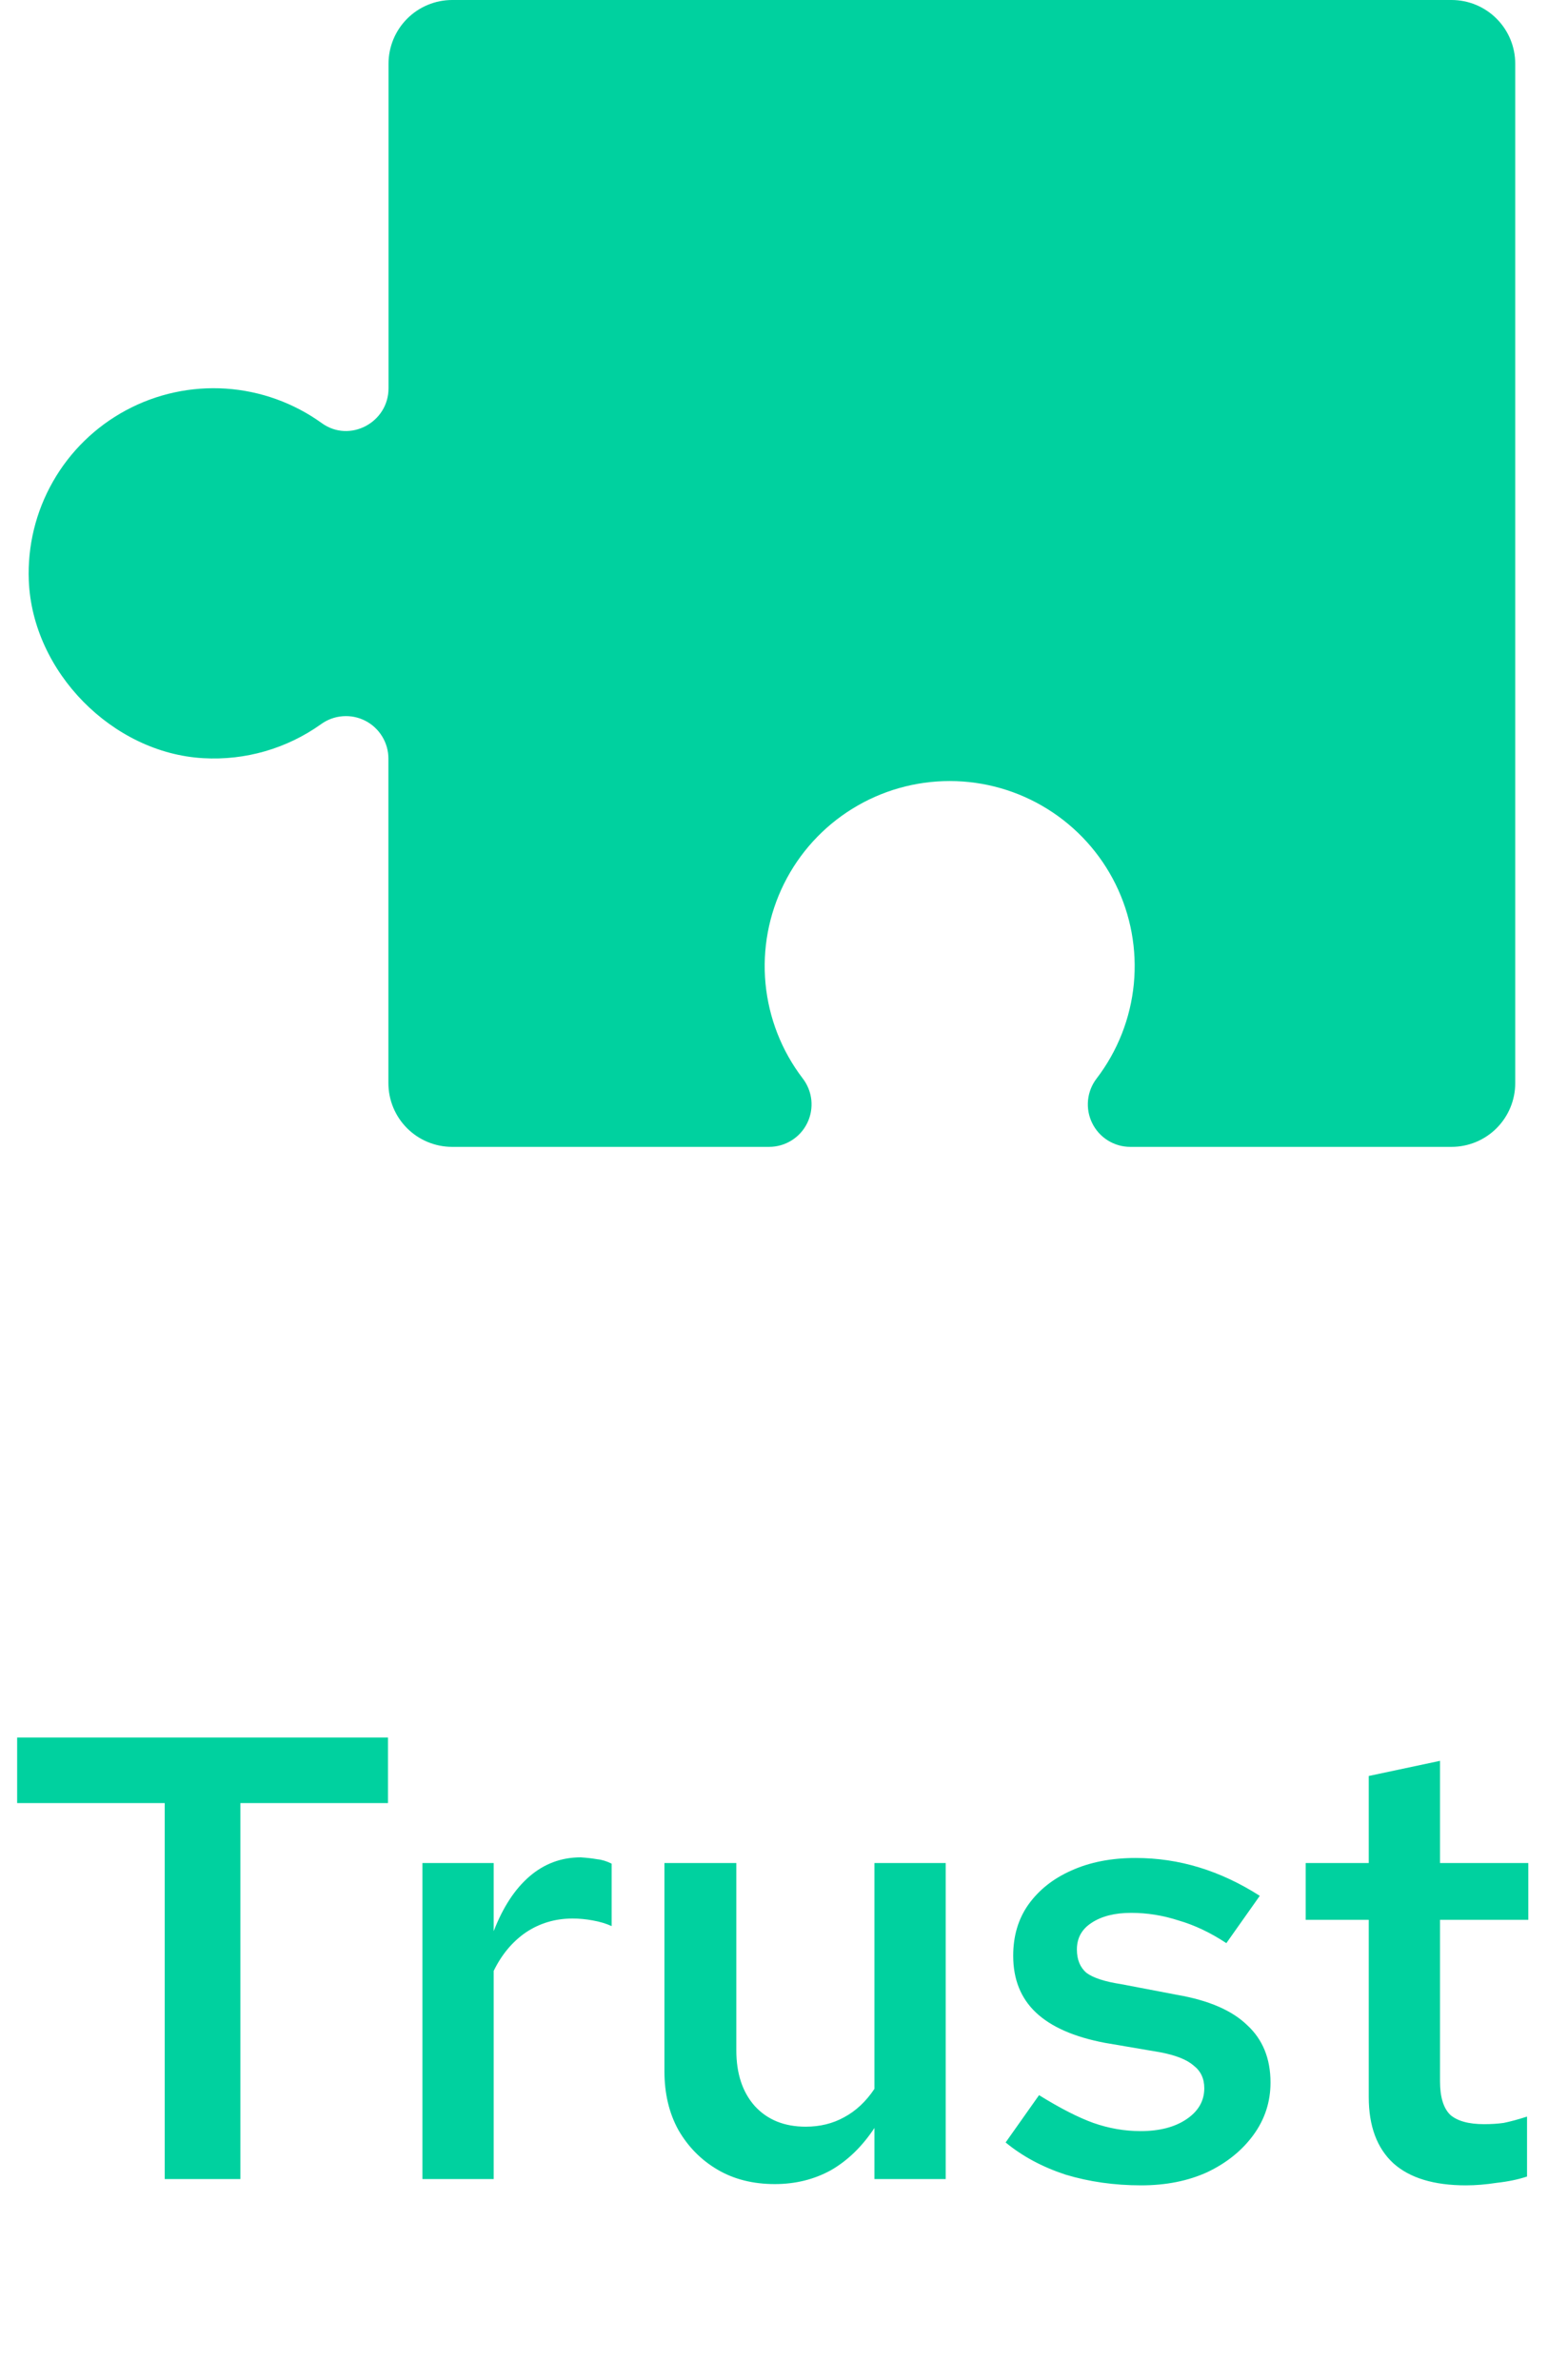 <svg xmlns="http://www.w3.org/2000/svg" width="54" height="83" viewBox="0 0 54 83" fill="none"><path d="M5.746 76V62.888H0.598V60.6H13.534V62.888H8.386V76H5.746ZM14.736 76V64.978H17.222V67.354C17.545 66.518 17.963 65.88 18.476 65.44C18.99 65 19.584 64.78 20.258 64.78C20.478 64.795 20.669 64.817 20.83 64.846C20.992 64.861 21.16 64.912 21.336 65V67.178C21.146 67.09 20.926 67.024 20.676 66.98C20.442 66.936 20.207 66.914 19.972 66.914C19.371 66.914 18.828 67.075 18.344 67.398C17.875 67.721 17.501 68.168 17.222 68.74V76H14.736ZM27.028 76.176C26.265 76.176 25.598 76.007 25.026 75.67C24.454 75.333 23.999 74.871 23.662 74.284C23.339 73.697 23.178 73.015 23.178 72.238V64.978H25.686V71.512C25.686 72.319 25.898 72.964 26.324 73.448C26.764 73.932 27.358 74.174 28.106 74.174C28.604 74.174 29.052 74.064 29.448 73.844C29.858 73.624 30.21 73.294 30.504 72.854V64.978H32.99V76H30.504V74.218C30.078 74.863 29.572 75.355 28.986 75.692C28.399 76.015 27.746 76.176 27.028 76.176ZM39.81 76.22C38.872 76.22 37.992 76.095 37.17 75.846C36.364 75.582 35.667 75.208 35.08 74.724L36.246 73.074C36.98 73.529 37.61 73.851 38.138 74.042C38.681 74.233 39.231 74.328 39.788 74.328C40.448 74.328 40.984 74.189 41.394 73.91C41.805 73.631 42.01 73.272 42.01 72.832C42.01 72.495 41.886 72.231 41.636 72.04C41.402 71.835 41.013 71.681 40.47 71.578L38.534 71.248C37.464 71.043 36.664 70.691 36.136 70.192C35.608 69.693 35.344 69.033 35.344 68.212C35.344 67.523 35.52 66.929 35.872 66.43C36.239 65.917 36.738 65.521 37.368 65.242C38.014 64.949 38.762 64.802 39.612 64.802C40.375 64.802 41.116 64.912 41.834 65.132C42.553 65.352 43.257 65.682 43.946 66.122L42.78 67.772C42.223 67.405 41.666 67.141 41.108 66.98C40.566 66.804 40.016 66.716 39.458 66.716C38.886 66.716 38.424 66.833 38.072 67.068C37.735 67.288 37.566 67.596 37.566 67.992C37.566 68.344 37.676 68.615 37.896 68.806C38.131 68.982 38.534 69.114 39.106 69.202L41.064 69.576C42.164 69.767 42.978 70.119 43.506 70.632C44.049 71.131 44.32 71.798 44.32 72.634C44.32 73.309 44.122 73.917 43.726 74.46C43.33 75.003 42.795 75.435 42.12 75.758C41.446 76.066 40.676 76.22 39.81 76.22ZM51.135 76.22C50.02 76.22 49.177 75.963 48.605 75.45C48.033 74.922 47.747 74.152 47.747 73.14V66.958H45.547V64.978H47.747V61.942L50.233 61.414V64.978H53.313V66.958H50.233V72.59C50.233 73.133 50.35 73.521 50.585 73.756C50.834 73.976 51.23 74.086 51.773 74.086C52.022 74.086 52.249 74.071 52.455 74.042C52.675 73.998 52.946 73.925 53.269 73.822V75.912C52.961 76.015 52.609 76.088 52.213 76.132C51.831 76.191 51.472 76.22 51.135 76.22Z" fill="#00D19F"></path><path d="M52.857 2.222V37.778C52.857 38.367 52.623 38.932 52.206 39.349C51.79 39.766 51.224 40 50.635 40H39.428C39.151 40 38.879 39.922 38.644 39.775C38.41 39.629 38.22 39.419 38.099 39.17C37.977 38.922 37.927 38.644 37.955 38.368C37.983 38.093 38.088 37.831 38.257 37.612C38.987 36.656 39.436 35.515 39.552 34.318C39.668 33.121 39.447 31.915 38.915 30.837C38.382 29.758 37.558 28.85 36.537 28.215C35.516 27.579 34.337 27.242 33.134 27.241C31.931 27.24 30.752 27.575 29.73 28.209C28.707 28.842 27.882 29.749 27.348 30.826C26.813 31.904 26.59 33.109 26.704 34.307C26.819 35.504 27.265 36.646 27.994 37.603C28.165 37.822 28.272 38.084 28.302 38.36C28.331 38.637 28.283 38.916 28.161 39.166C28.04 39.416 27.851 39.627 27.615 39.774C27.379 39.922 27.107 40 26.829 40H15.771C15.182 40 14.617 39.766 14.2 39.349C13.783 38.932 13.549 38.367 13.549 37.778V26.456C13.549 26.183 13.473 25.915 13.33 25.683C13.187 25.45 12.983 25.261 12.739 25.137C12.496 25.013 12.223 24.959 11.951 24.981C11.678 25.002 11.417 25.099 11.197 25.259C10.004 26.11 8.556 26.528 7.093 26.444C3.919 26.267 1.133 23.43 1.005 20.255C0.956 19.045 1.248 17.846 1.848 16.795C2.447 15.743 3.331 14.882 4.397 14.309C5.463 13.736 6.669 13.474 7.877 13.554C9.085 13.634 10.246 14.052 11.228 14.76C12.198 15.458 13.553 14.738 13.553 13.542V2.222C13.553 1.633 13.788 1.068 14.204 0.651C14.621 0.234 15.186 0 15.776 0L50.635 0C51.224 0 51.79 0.234 52.206 0.651C52.623 1.068 52.857 1.633 52.857 2.222Z" fill="#00D19F"></path></svg>